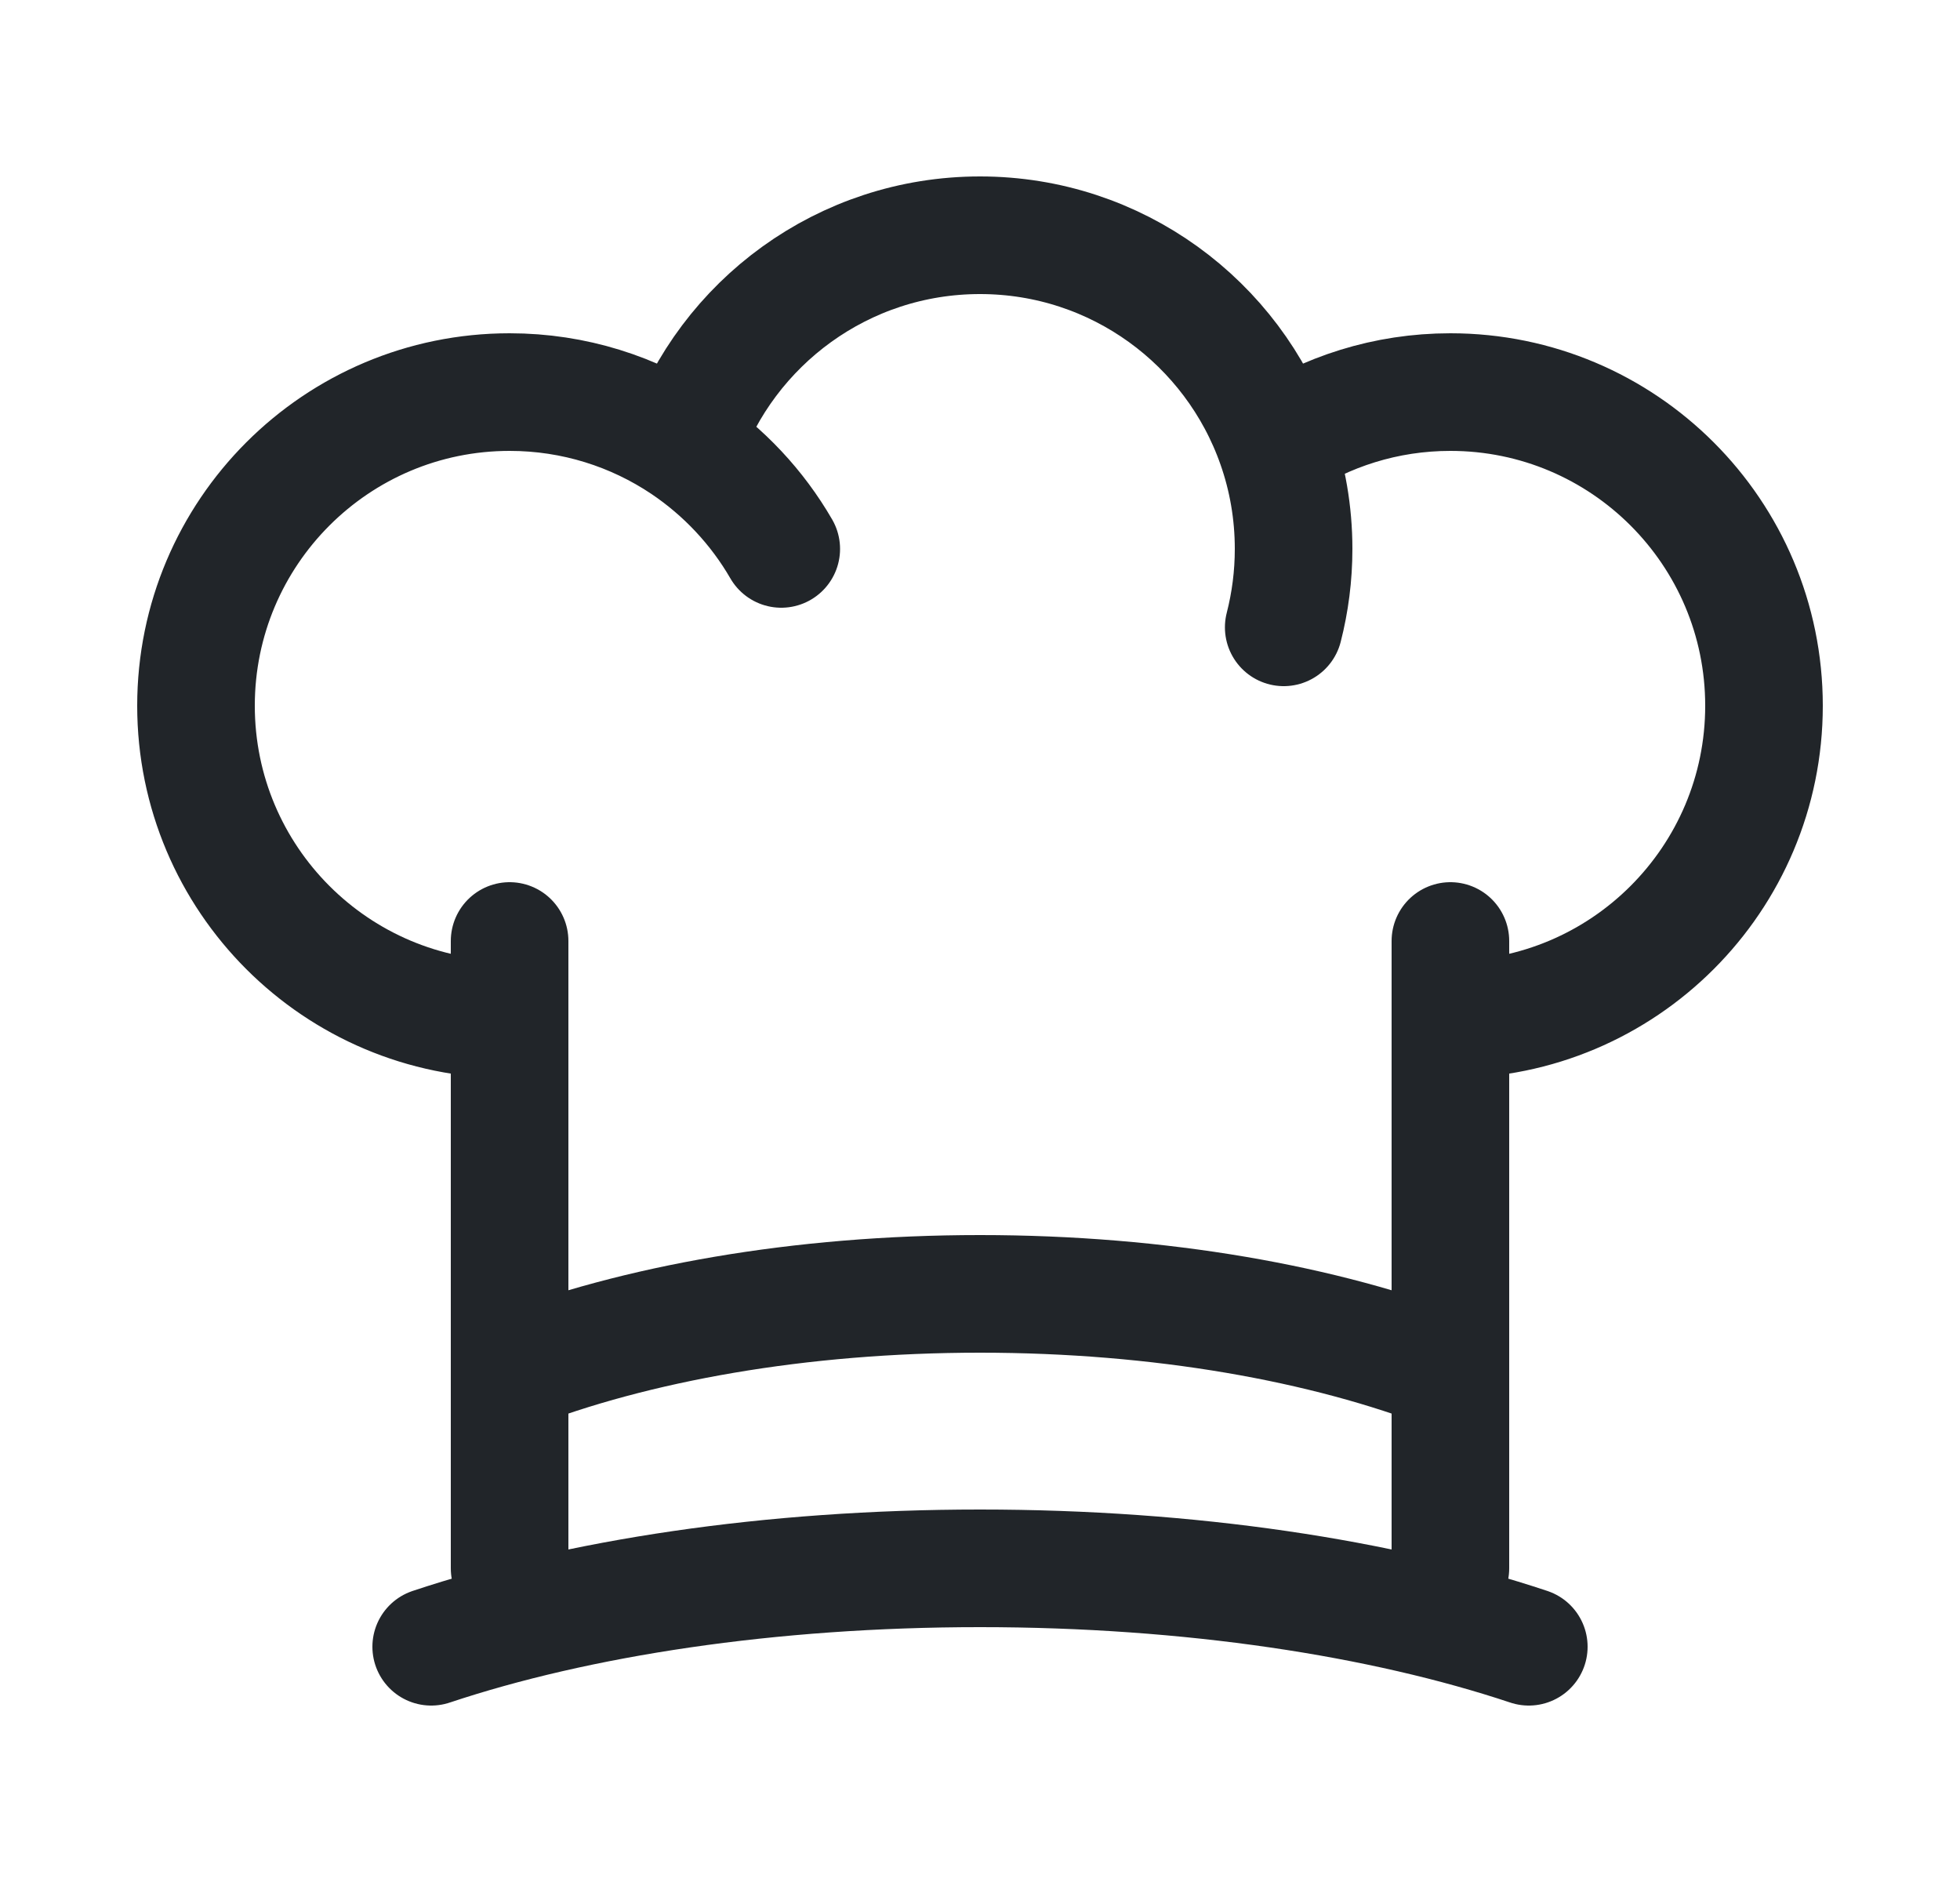 <svg width="25" height="24" viewBox="0 0 25 24" fill="none" xmlns="http://www.w3.org/2000/svg">
<path d="M18.5 13C20.709 13 22.5 11.209 22.5 9C22.5 6.791 20.709 5 18.5 5C17.677 5 16.912 5.249 16.275 5.675M6.5 13C4.291 13 2.5 11.209 2.5 9C2.5 6.791 4.291 5 6.5 5C7.323 5 8.089 5.249 8.725 5.675M16.275 5.675C15.729 4.117 14.245 3 12.5 3C10.755 3 9.271 4.117 8.725 5.675M16.275 5.675C16.421 6.09 16.5 6.536 16.5 7C16.5 7.345 16.456 7.68 16.374 8M9.965 7C9.658 6.469 9.232 6.016 8.725 5.675" stroke="#212529" stroke-width="1.5" stroke-linecap="round" stroke-linejoin="round"/>
<path d="M6.5 17.5C8.099 16.878 10.2 16.5 12.5 16.5C14.8 16.5 16.901 16.878 18.5 17.5" stroke="#212529" stroke-width="1.5" stroke-linecap="round"/>
<path d="M5.5 21C7.366 20.378 9.816 20 12.5 20C15.184 20 17.634 20.378 19.5 21" stroke="#212529" stroke-width="1.5" stroke-linecap="round"/>
<path d="M18.5 12V20M6.5 12L6.5 20" stroke="#212529" stroke-width="1.5" stroke-linecap="round"/>
</svg>
